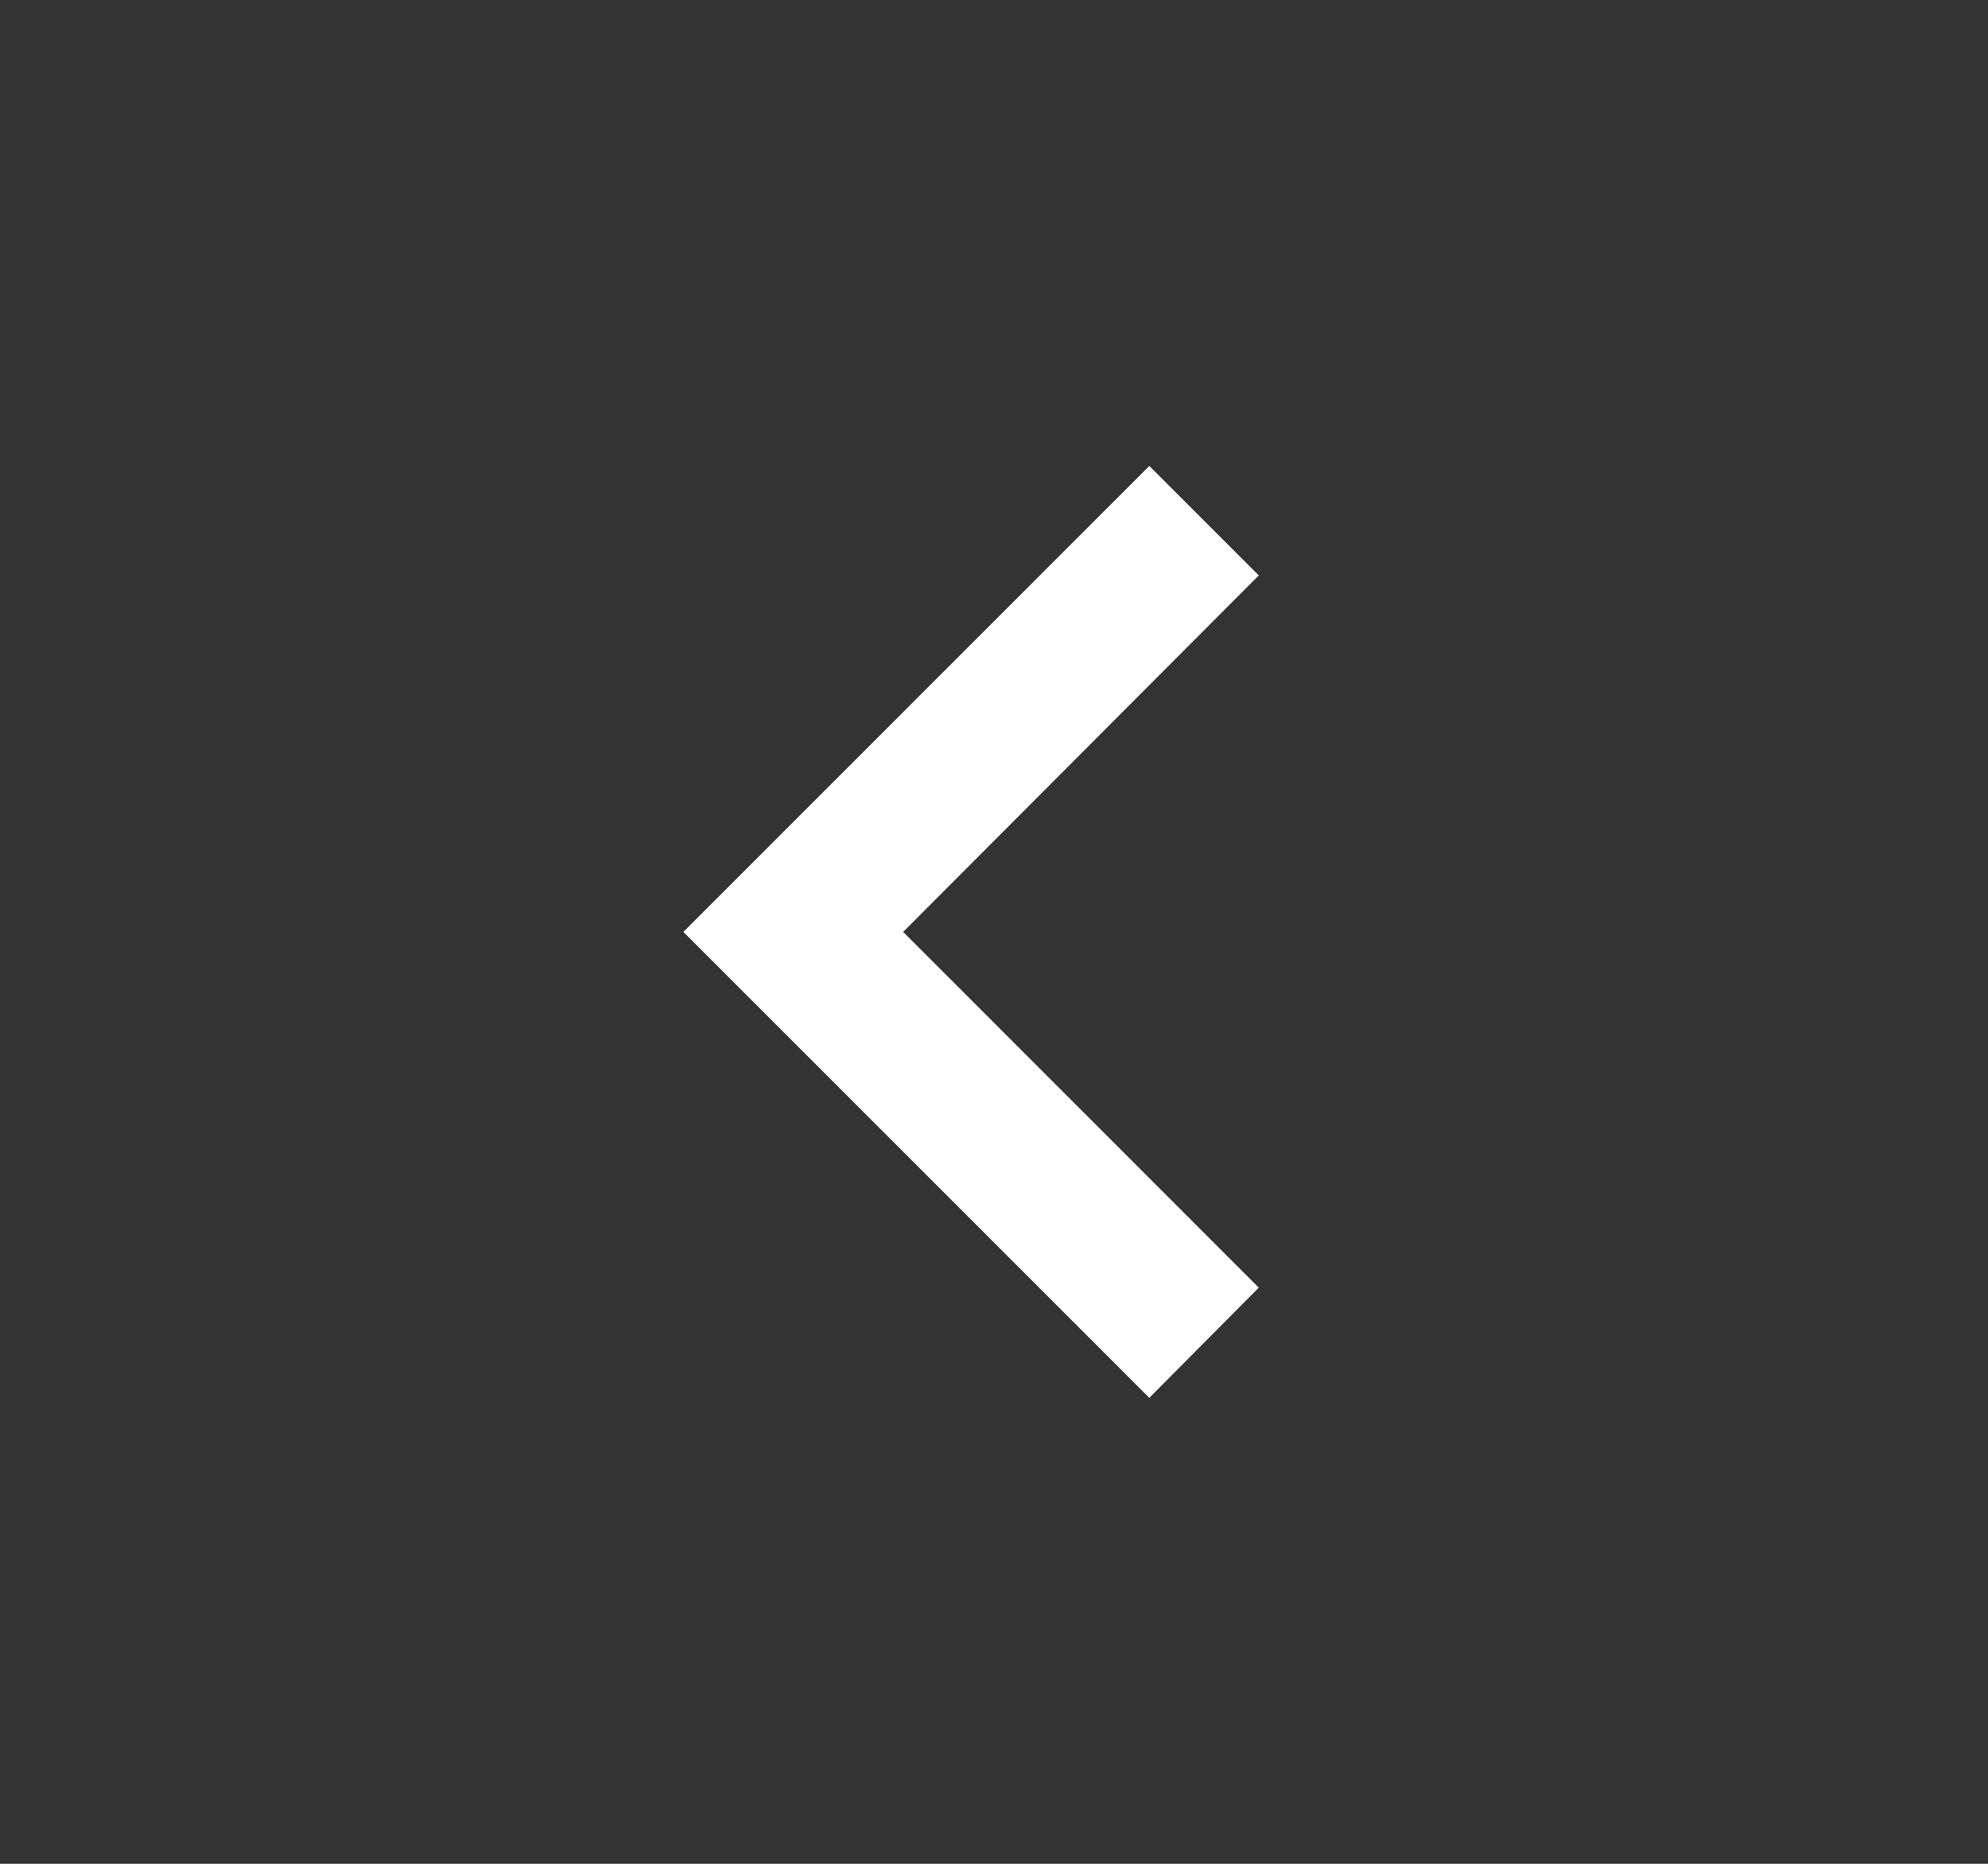 <svg width="16" height="15" viewBox="0 0 16 15" fill="none" xmlns="http://www.w3.org/2000/svg">
<rect x="0" y="0" width="16" height="15" fill="#333333" stroke="none"/>
<g id="chevron-left">
<path id="Vector" d="M10.131 10.363L7.269 7.5L10.131 4.631L9.25 3.75L5.5 7.5L9.25 11.25L10.131 10.363Z" fill="white"/>
</g>
</svg>
